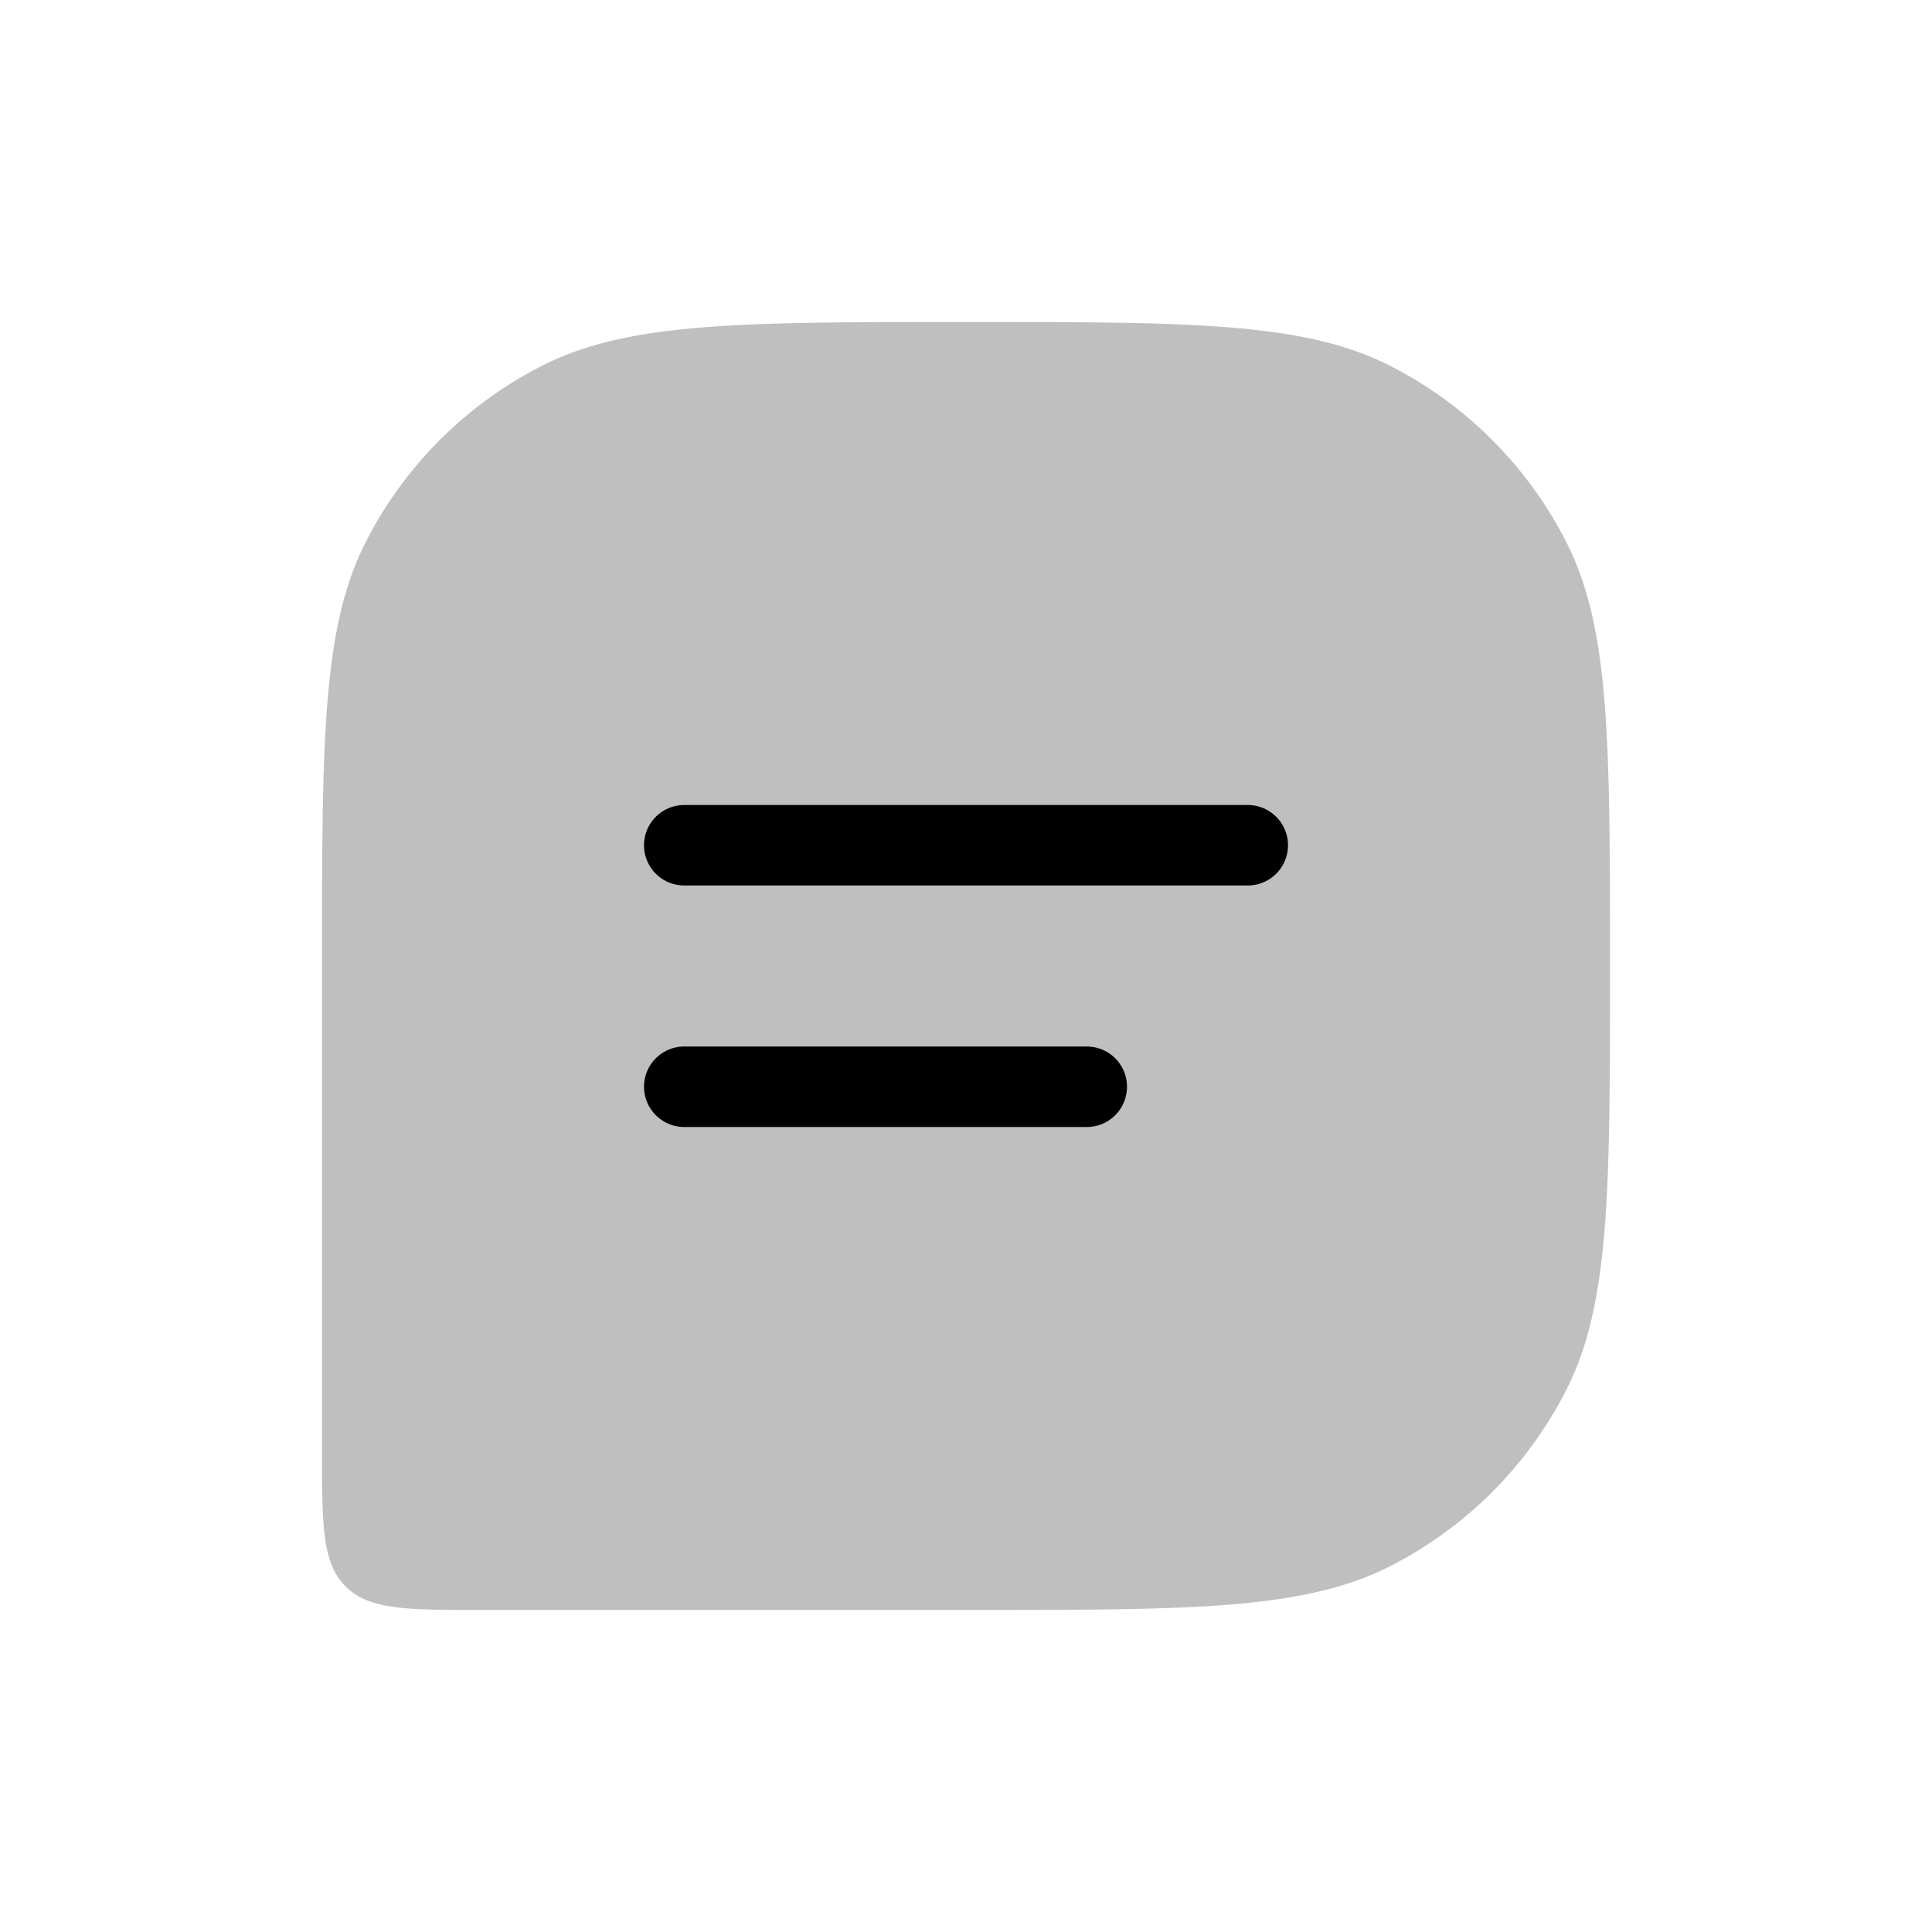 <svg xmlns="http://www.w3.org/2000/svg" width="1em" height="1em" viewBox="0 0 24 24"><g fill="none"><path fill="#000000" fill-opacity="0.25" d="M20 12c0-2.8 0-4.2-.545-5.27a5 5 0 0 0-2.185-2.185C16.2 4 14.8 4 12 4s-4.2 0-5.27.545A5 5 0 0 0 4.545 6.73C4 7.8 4 9.2 4 12v6c0 .943 0 1.414.293 1.707S5.057 20 6 20h6c2.8 0 4.2 0 5.27-.545a5 5 0 0 0 2.185-2.185C20 16.2 20 14.8 20 12"/><path stroke="#000000" stroke-linecap="round" stroke-linejoin="round" d="M8.5 10.5h7m-7 3h5"/></g></svg>